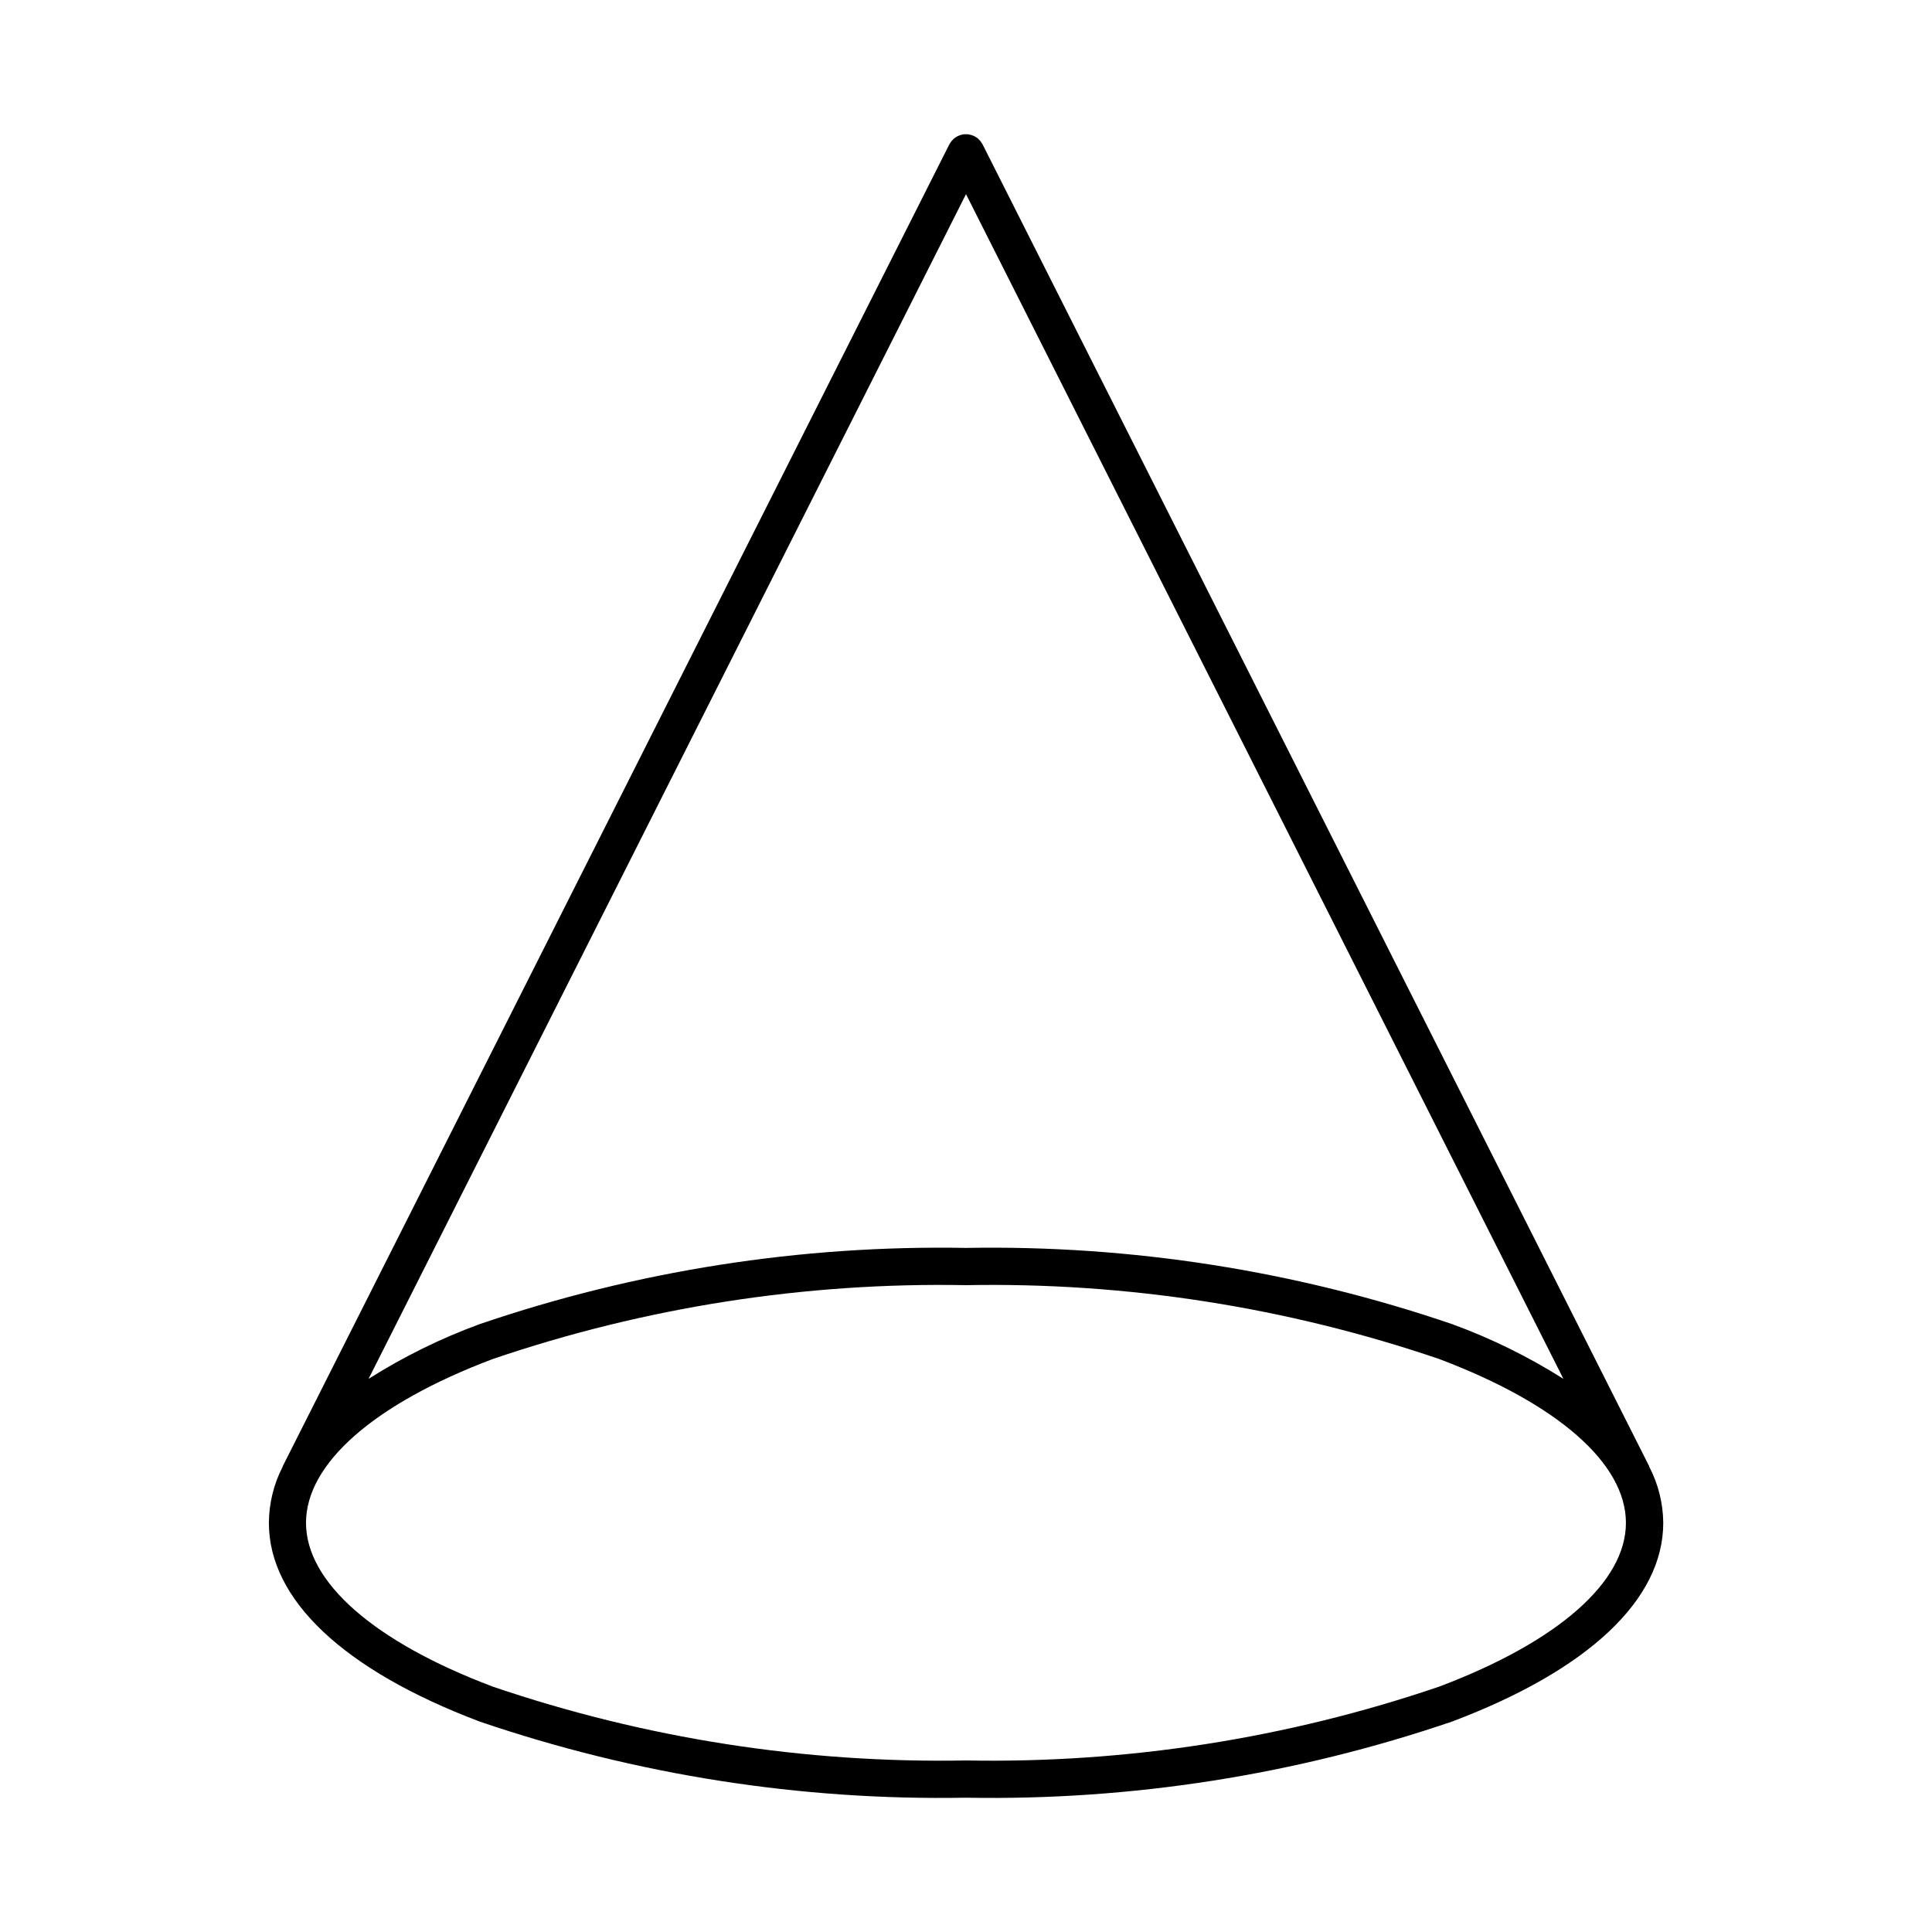 <?xml version="1.0" encoding="UTF-8"?>
<!-- Uploaded to: ICON Repo, www.iconrepo.com, Generator: ICON Repo Mixer Tools -->
<svg fill="#000000" width="800px" height="800px" version="1.1" viewBox="144 144 512 512" xmlns="http://www.w3.org/2000/svg">
 <path d="m581.05 532.65v-0.086l-176.65-350.29-0.055-0.086c-0.09-0.16-0.191-0.316-0.301-0.465-0.078-0.117-0.156-0.242-0.242-0.355-0.086-0.109-0.219-0.227-0.34-0.348v0.004c-0.098-0.121-0.207-0.234-0.32-0.34-0.109-0.086-0.234-0.156-0.348-0.242-0.109-0.086-0.309-0.203-0.473-0.293l-0.086-0.055c-0.102-0.047-0.203-0.086-0.309-0.117-0.164-0.07-0.332-0.141-0.496-0.195s-0.309-0.07-0.465-0.102c-0.156-0.035-0.336-0.098-0.492-0.098h-0.48-0.48c-0.164 0-0.316 0.047-0.473 0.078s-0.309 0.055-0.465 0.102-0.332 0.125-0.496 0.195v0.004c-0.105 0.031-0.207 0.07-0.309 0.117l-0.086 0.055c-0.164 0.086-0.316 0.188-0.473 0.293-0.156 0.102-0.234 0.156-0.348 0.242h0.004c-0.125 0.105-0.242 0.219-0.348 0.34-0.117 0.117-0.234 0.227-0.34 0.348-0.102 0.117-0.164 0.234-0.242 0.355v-0.004c-0.109 0.148-0.211 0.305-0.301 0.465l-0.055 0.086-176.65 350.3v0.086c-2.391 4.625-3.652 9.754-3.676 14.957 0 20.34 19.836 39.031 55.891 52.641 41.457 14.137 85.051 20.961 128.84 20.168 43.812 0.789 87.43-6.051 128.9-20.207 36.023-13.609 55.891-32.273 55.891-52.641-0.051-5.195-1.332-10.309-3.738-14.918zm-181.05-337.2 158.32 313.96c-9.262-5.863-19.121-10.715-29.418-14.477-41.469-14.164-85.09-21.008-128.9-20.223-43.816-0.789-87.434 6.047-128.91 20.207-10.297 3.766-20.156 8.625-29.418 14.492zm125.41 395.52c-40.355 13.738-82.793 20.359-125.41 19.57-42.625 0.789-85.062-5.832-125.42-19.57-31.488-11.879-49.484-27.695-49.484-43.406 0-15.711 18.035-31.535 49.484-43.406 40.355-13.742 82.793-20.367 125.42-19.578 42.621-0.789 85.059 5.836 125.41 19.578 31.449 11.871 49.477 27.695 49.477 43.406 0 15.715-18.027 31.527-49.477 43.406z"/>
</svg>